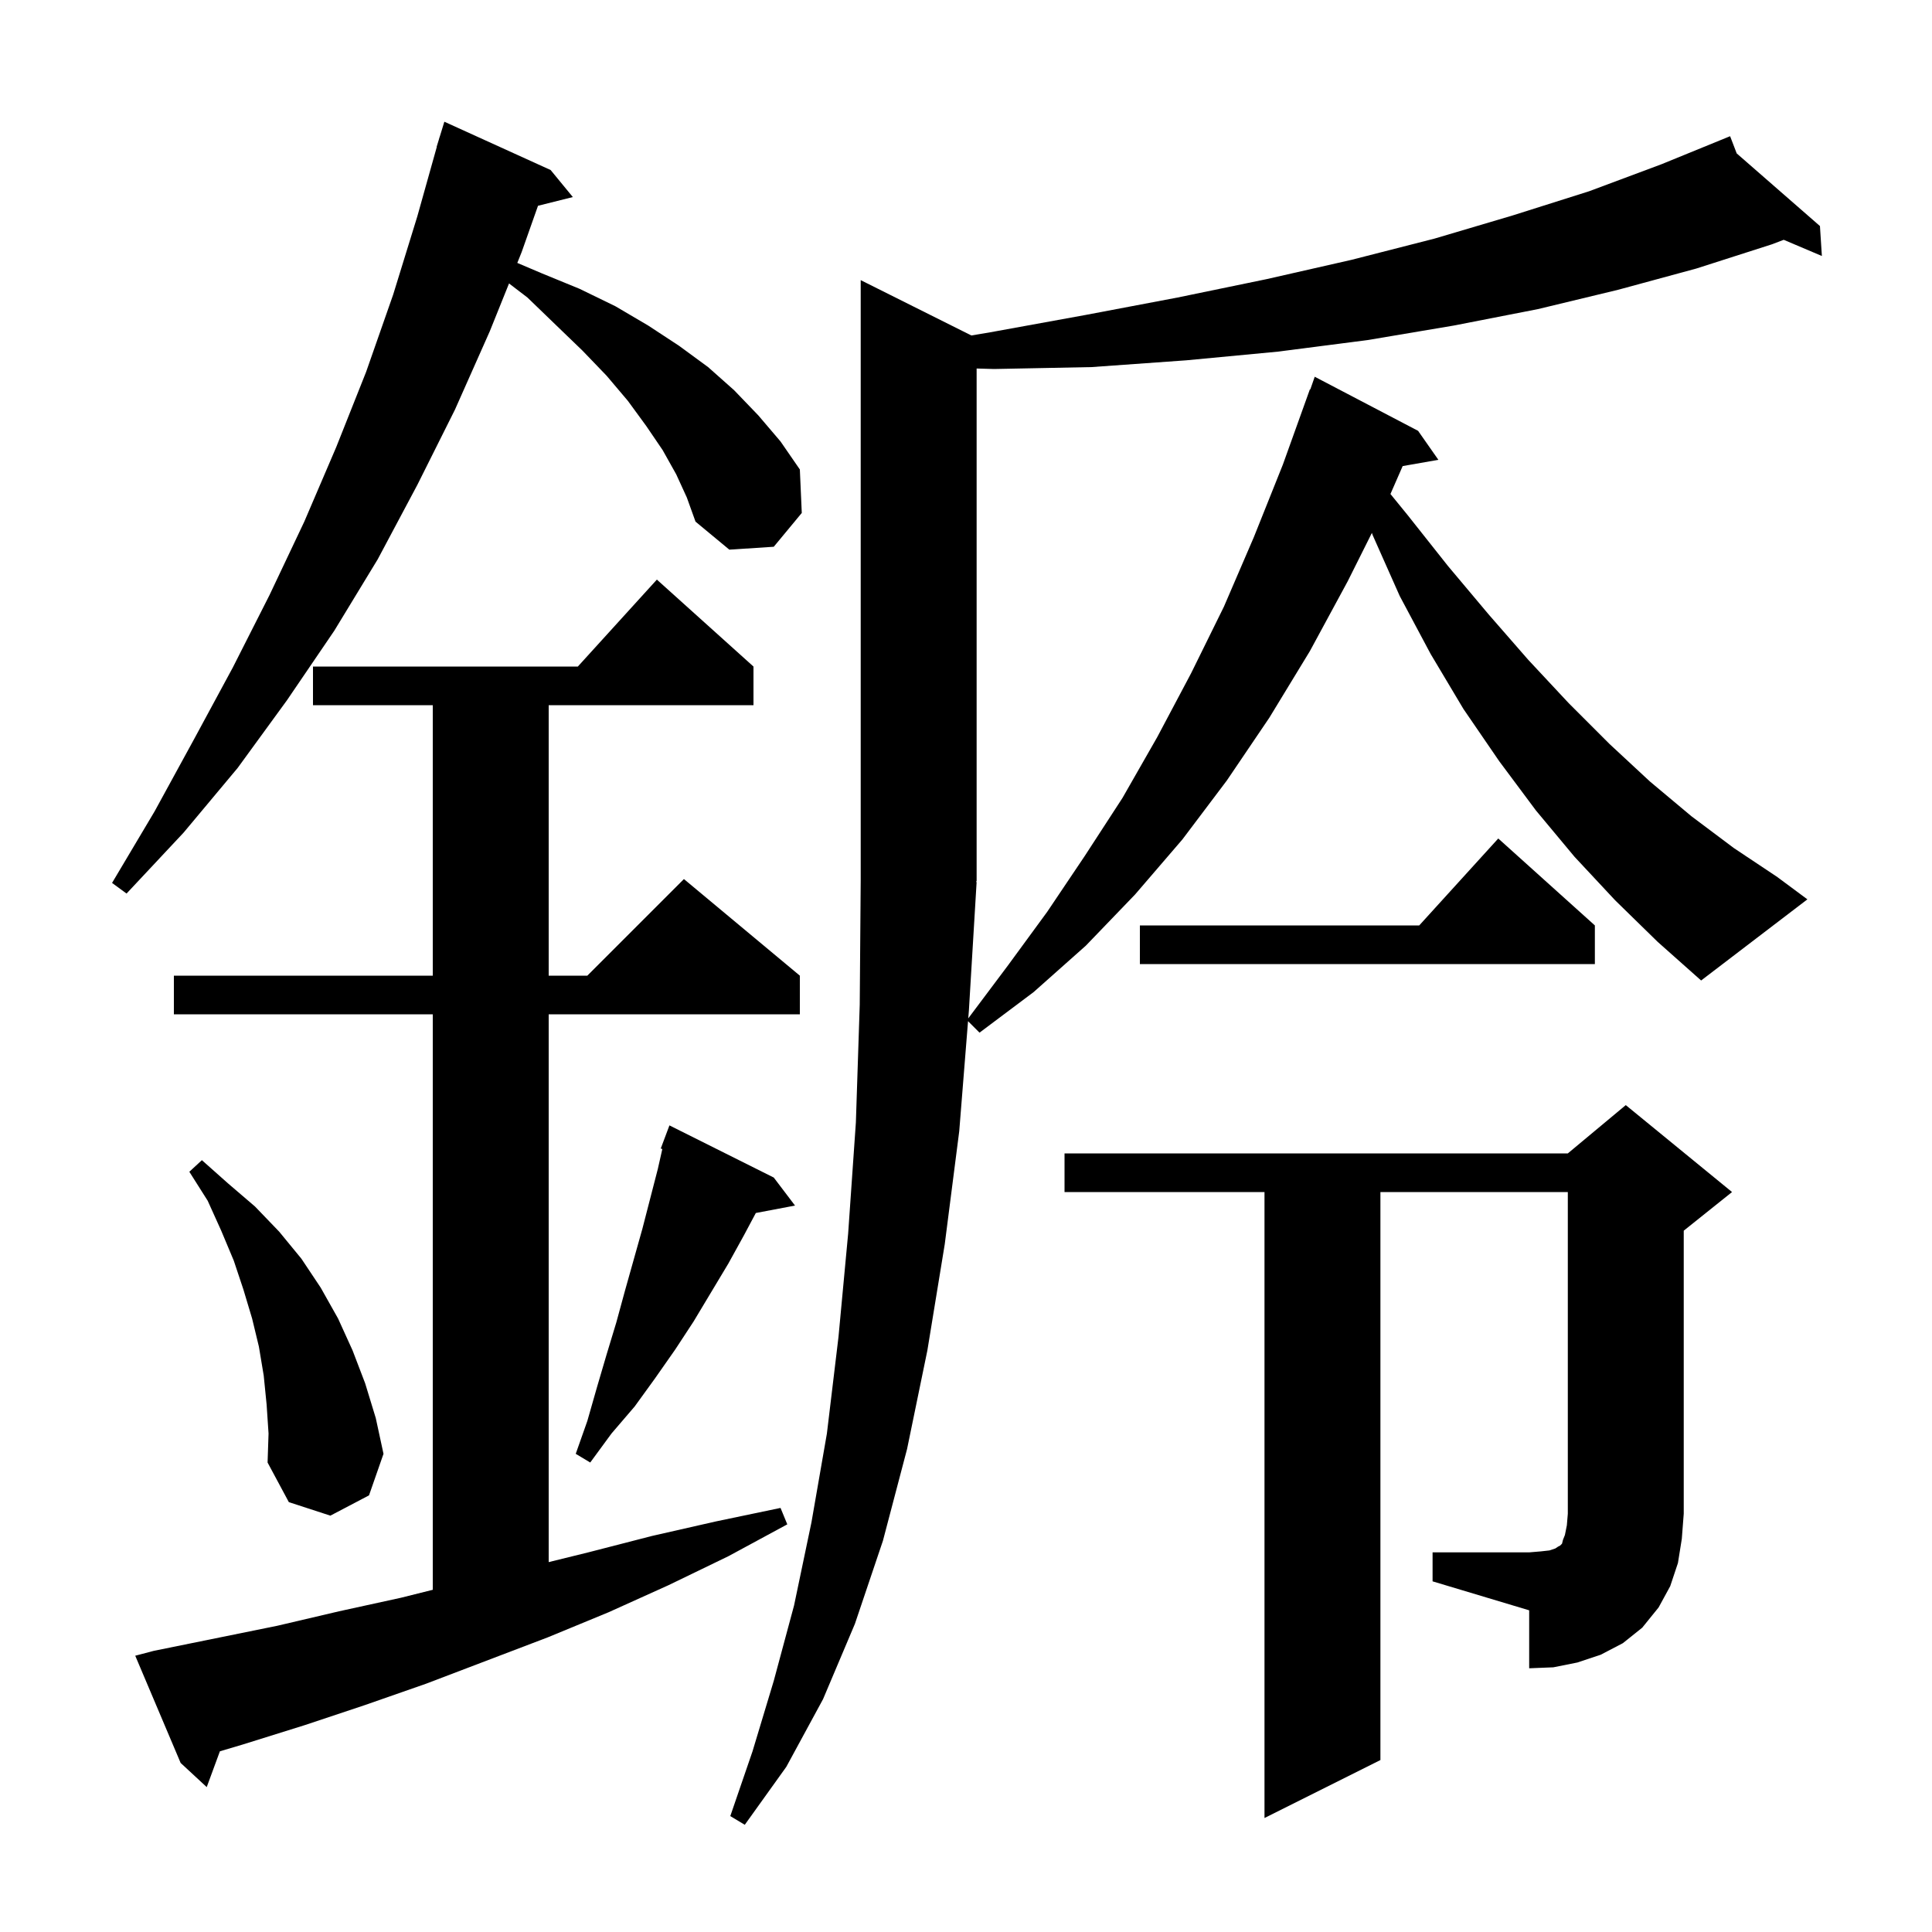 <svg xmlns="http://www.w3.org/2000/svg" xmlns:xlink="http://www.w3.org/1999/xlink" version="1.1" baseProfile="full" viewBox="0 0 200 200" width="200" height="200"><g fill="currentColor"><path d="M 15.9 170.9 L 28.7 168.3 L 35.1 166.8 L 41.5 165.4 L 44.8 164.575 L 44.8 105.0 L 18.0 105.0 L 18.0 101.0 L 44.8 101.0 L 44.8 73.0 L 32.4 73.0 L 32.4 69.0 L 59.818 69.0 L 68.0 60.0 L 78.0 69.0 L 78.0 73.0 L 56.8 73.0 L 56.8 101.0 L 60.8 101.0 L 70.8 91.0 L 82.8 101.0 L 82.8 105.0 L 56.8 105.0 L 56.8 161.709 L 60.9 160.7 L 67.5 159.0 L 74.1 157.5 L 80.8 156.1 L 81.5 157.8 L 75.4 161.1 L 69.2 164.1 L 63.0 166.9 L 56.7 169.5 L 44.1 174.3 L 37.8 176.5 L 31.5 178.6 L 25.1 180.6 L 22.763 181.294 L 21.4 185.0 L 18.7 182.5 L 14.0 171.4 Z M 148.3 160.7 L 158.3 160.7 L 159.5 160.6 L 160.4 160.5 L 161.0 160.3 L 161.3 160.1 L 161.5 160.0 L 161.7 159.8 L 161.8 159.4 L 162.0 158.9 L 162.2 157.9 L 162.3 156.7 L 162.3 123.4 L 142.9 123.4 L 142.9 182.2 L 130.9 188.2 L 130.9 123.4 L 110.2 123.4 L 110.2 119.4 L 162.3 119.4 L 168.3 114.4 L 179.3 123.4 L 174.3 127.4 L 174.3 156.7 L 174.1 159.3 L 173.7 161.8 L 172.9 164.2 L 171.7 166.4 L 170.0 168.5 L 168.0 170.1 L 165.7 171.3 L 163.3 172.1 L 160.8 172.6 L 158.3 172.7 L 158.3 166.7 L 148.3 163.7 Z M 27.6 145.4 L 27.3 142.4 L 26.8 139.4 L 26.1 136.5 L 25.2 133.5 L 24.2 130.5 L 22.9 127.4 L 21.5 124.3 L 19.6 121.3 L 20.9 120.1 L 23.6 122.5 L 26.4 124.9 L 28.9 127.5 L 31.2 130.3 L 33.2 133.3 L 35.0 136.5 L 36.5 139.8 L 37.8 143.2 L 38.9 146.8 L 39.7 150.5 L 38.2 154.8 L 34.2 156.9 L 29.9 155.5 L 27.7 151.4 L 27.8 148.4 Z M 80.1 121.9 L 82.3 124.8 L 78.243 125.569 L 77.0 127.9 L 75.4 130.8 L 71.8 136.8 L 69.9 139.7 L 67.8 142.7 L 65.7 145.6 L 63.3 148.4 L 61.1 151.4 L 59.6 150.5 L 60.8 147.1 L 61.8 143.6 L 62.8 140.2 L 63.8 136.9 L 64.7 133.6 L 66.5 127.2 L 68.1 121.0 L 68.565 118.942 L 68.4 118.9 L 69.3 116.5 Z M 167.2 93.2 L 163.0 88.7 L 159.0 83.9 L 155.2 78.8 L 151.5 73.4 L 148.1 67.7 L 144.9 61.7 L 142.1 55.4 L 142.017 55.167 L 139.5 60.2 L 135.6 67.4 L 131.4 74.3 L 127.0 80.8 L 122.4 86.9 L 117.5 92.6 L 112.4 97.9 L 107.0 102.7 L 101.4 106.9 L 100.211 105.711 L 99.3 117.1 L 97.8 128.8 L 96.0 139.8 L 93.9 150.0 L 91.4 159.5 L 88.5 168.1 L 85.2 175.9 L 81.4 182.9 L 77.1 188.9 L 75.6 188.0 L 77.9 181.3 L 80.1 174.0 L 82.2 166.2 L 84.0 157.6 L 85.6 148.4 L 86.8 138.4 L 87.8 127.7 L 88.6 116.2 L 89.0 104.0 L 89.1 91.1 L 89.1 29.0 L 100.555 34.727 L 102.5 34.4 L 112.4 32.6 L 121.9 30.8 L 131.1 28.9 L 139.9 26.9 L 148.5 24.7 L 156.6 22.3 L 164.5 19.8 L 172.0 17.0 L 179.1 14.1 L 179.784 15.882 L 188.4 23.4 L 188.6 26.5 L 184.651 24.825 L 183.4 25.3 L 175.6 27.8 L 167.5 30.0 L 159.2 32.0 L 150.5 33.7 L 141.6 35.2 L 132.3 36.4 L 122.8 37.3 L 113.0 38.0 L 102.9 38.2 L 101.1 38.148 L 101.1 91.2 L 101.034 91.299 L 101.1 91.3 L 100.3 104.6 L 100.234 105.421 L 104.3 100.0 L 108.4 94.4 L 112.3 88.6 L 116.2 82.6 L 119.8 76.3 L 123.3 69.7 L 126.7 62.8 L 129.8 55.6 L 132.8 48.1 L 135.6 40.3 L 135.642 40.316 L 136.1 39.0 L 146.8 44.6 L 148.9 47.6 L 145.204 48.248 L 143.939 51.139 L 145.7 53.3 L 149.9 58.6 L 154.1 63.6 L 158.2 68.3 L 162.4 72.8 L 166.6 77.0 L 170.8 80.9 L 175.1 84.5 L 179.5 87.8 L 184.0 90.8 L 187.1 93.1 L 176.1 101.5 L 171.6 97.5 Z M 165.1 95.8 L 165.1 99.8 L 118.0 99.8 L 118.0 95.8 L 146.918 95.8 L 155.1 86.8 Z M 70.0 49.1 L 68.6 46.6 L 66.9 44.1 L 65.0 41.5 L 62.8 38.9 L 60.3 36.3 L 57.5 33.6 L 54.6 30.8 L 52.695 29.343 L 50.7 34.3 L 47.1 42.4 L 43.2 50.2 L 39.1 57.9 L 34.6 65.3 L 29.7 72.5 L 24.6 79.5 L 19.0 86.2 L 13.1 92.5 L 11.6 91.4 L 16.0 84.0 L 20.1 76.5 L 24.1 69.1 L 27.9 61.6 L 31.5 54.0 L 34.8 46.3 L 37.9 38.5 L 40.7 30.5 L 43.2 22.4 L 45.218 15.204 L 45.2 15.2 L 45.421 14.483 L 45.5 14.2 L 45.507 14.202 L 46.0 12.6 L 57.0 17.6 L 59.3 20.4 L 55.694 21.302 L 54.0 26.1 L 53.551 27.217 L 56.1 28.3 L 60.0 29.9 L 63.7 31.7 L 67.1 33.7 L 70.3 35.8 L 73.3 38.0 L 76.0 40.4 L 78.5 43.0 L 80.8 45.7 L 82.8 48.6 L 83.0 53.1 L 80.1 56.6 L 75.5 56.9 L 72.0 54.0 L 71.1 51.5 Z "/></g></svg>